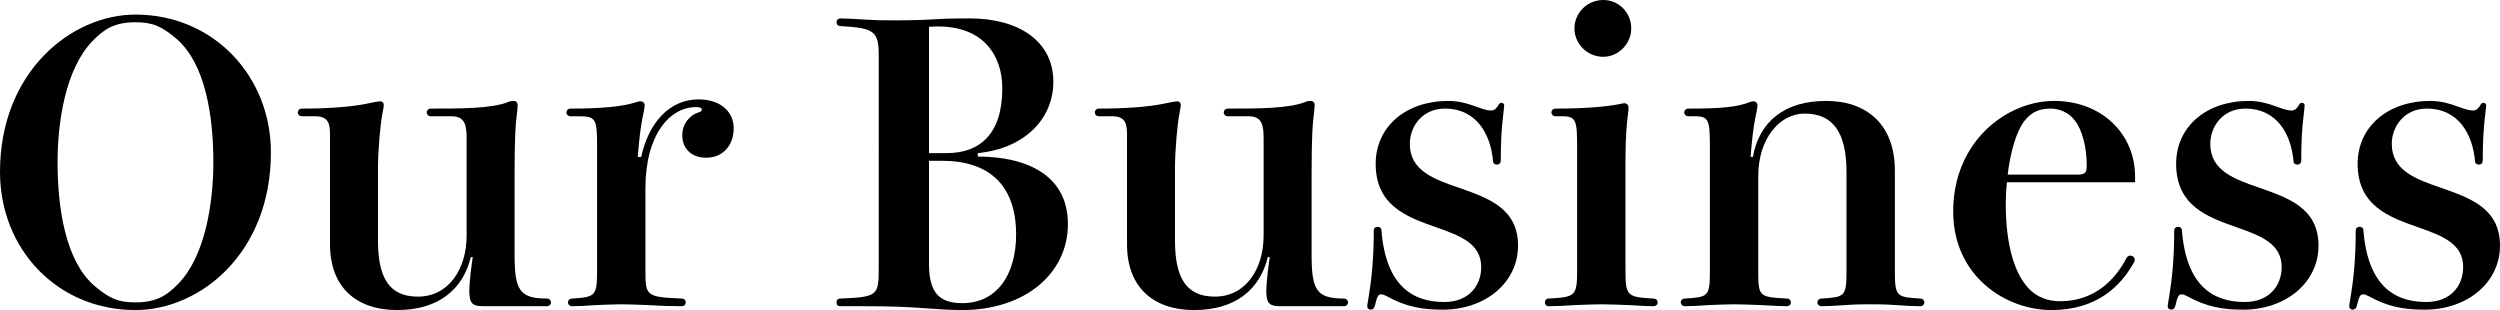 <?xml version="1.0" encoding="UTF-8"?>
<svg xmlns="http://www.w3.org/2000/svg" id="_レイヤー_2" viewBox="0 0 325.75 40.4">
  <g id="_レイヤー_2-2">
    <g>
      <path d="M35.3,19.85c0,13.2-9.3,20.55-17.65,20.55C7.45,40.4,0,32.45,0,22.4,0,9.35,9.3,1.9,17.65,1.9c10.2,0,17.65,8.05,17.65,17.95Zm-7.5,1.3c0-6.1-1.05-12.8-4.75-16.05-1.95-1.65-3.1-2.2-5.4-2.2-2.85,0-4.2,1-5.6,2.45-3.5,3.6-4.55,10.5-4.55,15.75,0,6.1,1.05,12.85,4.75,16.1,1.95,1.65,3.1,2.2,5.4,2.2,2.85,0,4.2-1,5.6-2.45,3.5-3.6,4.55-10.55,4.55-15.8Z"></path>
      <path d="M67.05,33.1c0,4.65,.6,5.8,4.2,5.8,.35,0,.55,.25,.55,.5s-.2,.5-.55,.5h-8.35c-1.55,0-1.75-.6-1.75-2.1,0-.9,.3-3.4,.45-4.3h-.25c-1.05,4.25-4.25,6.9-9.6,6.9s-8.75-3-8.75-8.55v-14.2c0-1.4-.1-2.5-1.95-2.5h-1.7c-.35,0-.55-.25-.55-.5s.2-.5,.55-.5c3.25,0,6.35-.2,8.5-.65,.65-.15,1.5-.3,1.65-.3,.3,0,.5,.15,.5,.5,0,.1,0,.3-.15,1-.3,1.4-.6,5.05-.6,7.15v9.5c0,5.05,1.6,7.3,5.2,7.3,4.05,0,6.35-3.65,6.35-7.95v-12.55c0-1.65-.1-3-1.95-3h-2.7c-.35,0-.55-.25-.55-.5s.2-.5,.55-.5c3.8,0,7.9,0,10.05-.85,.2-.1,.45-.15,.7-.15,.3,0,.55,.15,.55,.55,0,.3-.05,.75-.1,1.15-.15,1-.3,2.9-.3,7.8v10.45Z"></path>
      <path d="M83.55,20.45c.95-4.45,3.7-7.5,7.45-7.5,3,0,4.6,1.7,4.6,3.75,0,2.3-1.45,3.85-3.6,3.85-1.95,0-3.1-1.25-3.1-2.9,0-1.55,1-2.65,2.1-3,.35-.1,.45-.2,.45-.4,0-.15-.2-.3-.75-.3-3.4,0-6.6,3.55-6.6,10.6v10.75c0,3.25,.1,3.4,4.7,3.6,.4,0,.55,.25,.55,.5s-.15,.5-.55,.5c-1.45,0-2.9-.05-4.4-.15-1.35-.05-2.7-.1-3.45-.1s-2,.05-3.2,.1c-1.3,.1-2.55,.15-3.2,.15-.35,0-.55-.25-.55-.5s.2-.5,.55-.5c3-.2,3.25-.3,3.25-3.6V18.85c0-3.55-.25-3.7-2.6-3.7h-.85c-.35,0-.55-.25-.55-.5s.2-.5,.55-.5c3.95,0,6.8-.25,8.6-.85,.3-.1,.35-.1,.5-.1,.3,0,.55,.2,.55,.55,0,.2-.15,1.05-.3,1.7-.25,1.2-.45,3.1-.6,5h.45Z"></path>
      <path d="M127.4,20.4c6.35,0,11.75,2.4,11.75,8.8s-5.55,11.2-13.8,11.2c-1.55,0-2.95-.1-5-.25s-4.05-.25-7.65-.25h-3.15c-.4,0-.55-.15-.55-.5,0-.3,.15-.5,.55-.5,4.8-.2,4.95-.4,4.95-3.95V7.35c0-3.25-.5-3.7-4.95-3.95-.35,0-.55-.2-.55-.5s.2-.5,.55-.5c.3,0,1.7,.05,3.15,.15,1.65,.1,2,.1,3.95,.1,2.05,0,3.75-.05,5.35-.15,1.5-.1,2.9-.1,4.4-.1,6.25,0,10.85,2.9,10.85,8.25,0,4.8-3.7,8.7-9.85,9.3v.45Zm-4.05-.45c4.25,0,7.25-2.4,7.25-8.45,0-4.25-2.45-8.05-8.35-8.05-.4,0-.8,0-1.2,.05V19.95h2.3Zm-2.3,14.4c0,3.65,1.2,5.15,4.35,5.15,4.45,0,7-3.65,7-8.95,0-6.45-3.55-9.6-9.65-9.6h-1.7v13.4Z"></path>
      <path d="M170.9,33.1c0,4.65,.6,5.8,4.2,5.8,.35,0,.55,.25,.55,.5s-.2,.5-.55,.5h-8.35c-1.55,0-1.75-.6-1.75-2.1,0-.9,.3-3.4,.45-4.3h-.25c-1.05,4.25-4.25,6.9-9.6,6.9s-8.75-3-8.75-8.55v-14.2c0-1.4-.1-2.5-1.95-2.5h-1.7c-.35,0-.55-.25-.55-.5s.2-.5,.55-.5c3.25,0,6.35-.2,8.5-.65,.65-.15,1.5-.3,1.65-.3,.3,0,.5,.15,.5,.5,0,.1,0,.3-.15,1-.3,1.4-.6,5.05-.6,7.15v9.5c0,5.05,1.6,7.3,5.2,7.3,4.05,0,6.35-3.65,6.35-7.95v-12.55c0-1.65-.1-3-1.95-3h-2.7c-.35,0-.55-.25-.55-.5s.2-.5,.55-.5c3.8,0,7.9,0,10.05-.85,.2-.1,.45-.15,.7-.15,.3,0,.55,.15,.55,.55,0,.3-.05,.75-.1,1.15-.15,1-.3,2.9-.3,7.8v10.45Z"></path>
      <path d="M195.85,15.15c-.2,1.55-.3,3.55-.3,5.75,0,.4-.25,.55-.5,.55s-.5-.15-.5-.4c-.3-3.5-2.1-6.9-6.3-6.9-2.85,0-4.55,2.25-4.55,4.6,0,3.5,3.15,4.6,6.5,5.75,3.7,1.3,7.6,2.65,7.6,7.5s-4.3,8.35-9.8,8.35c-2.8,0-4.85-.4-7.3-1.75-.3-.15-.5-.25-.75-.25-.4,0-.55,.4-.8,1.5-.1,.35-.3,.5-.55,.5-.2,0-.45-.15-.45-.45,0-.1,.05-.4,.15-1,.4-2.35,.7-5.1,.7-8.85,0-.35,.25-.5,.5-.5s.5,.15,.5,.45c.6,7.65,4.45,9.35,8.2,9.35,3.15,0,4.8-2.1,4.8-4.55,0-3.1-2.8-4.1-5.9-5.2-3.7-1.3-7.85-2.75-7.85-8.25,0-4.9,4-8.2,9.45-8.2,1.5,0,2.7,.4,3.65,.75,.85,.3,1.4,.5,1.95,.5,.45,0,.75-.35,1-.8,.1-.15,.2-.2,.35-.2,.2,0,.35,.15,.35,.35l-.15,1.4Z"></path>
      <path d="M202.7,15.15c-.35,0-.55-.25-.55-.5s.2-.5,.55-.5c3.95,0,6.6-.25,8.4-.6,.15-.05,.4-.1,.55-.1,.3,0,.55,.2,.55,.6,0,.2,0,.25-.1,1.05-.1,.65-.3,2.8-.3,5.35v14.65c0,3.45,.15,3.6,3.6,3.8,.4,0,.6,.25,.6,.5s-.2,.5-.6,.5c-.45,0-1.75-.05-3.2-.15-1.35-.05-2.8-.1-3.55-.1-.8,0-2.1,.05-3.35,.1-1.4,.1-2.75,.15-3.5,.15-.35,0-.5-.25-.5-.5s.15-.5,.5-.5c3.5-.2,3.7-.3,3.7-3.8v-15.75c0-3.65-.1-4.2-1.95-4.2h-.85Zm9.85-11.45c0,2-1.65,3.7-3.65,3.7-2.1,0-3.75-1.7-3.75-3.7s1.65-3.7,3.75-3.7,3.65,1.7,3.65,3.7Z"></path>
      <path d="M246.9,35.3c0,3.4,.25,3.4,3.3,3.6,.35,0,.55,.25,.55,.5s-.2,.5-.55,.5c-.65,0-1.95-.05-3.25-.15-1.2-.1-2.45-.1-3.2-.1s-2,0-3.25,.1-2.5,.15-3.15,.15c-.35,0-.55-.25-.55-.5s.2-.5,.55-.5c3-.2,3.25-.2,3.25-3.6v-12.9c0-5.25-1.85-7.6-5.45-7.6-3.3,0-6.05,3.3-6.05,8.15v12.35c0,3.35,.1,3.4,3.7,3.6,.4,0,.55,.25,.55,.5s-.15,.5-.55,.5c-.45,0-1.9-.05-3.4-.15-1.35-.05-2.7-.1-3.45-.1s-2,.05-3.2,.1c-1.3,.1-2.55,.15-3.2,.15-.35,0-.55-.25-.55-.5s.2-.5,.55-.5c3-.2,3.25-.2,3.25-3.6v-15.95c0-3.65-.1-4.2-1.95-4.2h-.85c-.35,0-.55-.25-.55-.5s.2-.5,.55-.5c3.95,0,6.25-.15,8-.85,.15-.05,.3-.1,.45-.1,.3,0,.55,.2,.55,.55,0,.2-.15,1.05-.3,1.7-.25,1.2-.45,3.1-.6,5h.3c.85-4.7,4.2-7.3,9.55-7.3s8.95,3.15,8.95,9.05v13.1Z"></path>
      <path d="M261.5,23.75c-.1,.95-.15,1.9-.15,2.85,0,4.5,.85,8.7,2.95,10.95,1.1,1.2,2.6,1.7,4.1,1.7,5.25,0,7.7-3.75,8.7-5.65,.1-.2,.3-.3,.45-.3,.3,0,.6,.2,.6,.5,0,.15,0,.25-.1,.4-1.7,3.05-4.8,6.2-10.75,6.2s-12.8-4.4-12.8-12.85c0-9.1,6.95-14.4,13.15-14.4s10.55,4.3,10.55,9.85v.75h-16.7Zm9.15-1c1.1,0,1.25-.25,1.25-1.25,0-2.2-.55-4.55-1.55-5.8-.8-1.1-2.1-1.55-3.15-1.55-1.35,0-2.45,.35-3.45,1.65-1.05,1.4-1.8,4.05-2.15,6.95h9.05Z"></path>
      <path d="M300.15,15.15c-.2,1.55-.3,3.55-.3,5.75,0,.4-.25,.55-.5,.55s-.5-.15-.5-.4c-.3-3.5-2.1-6.9-6.3-6.9-2.85,0-4.55,2.25-4.55,4.6,0,3.5,3.15,4.6,6.5,5.75,3.7,1.3,7.6,2.65,7.6,7.5s-4.3,8.35-9.8,8.35c-2.8,0-4.85-.4-7.3-1.75-.3-.15-.5-.25-.75-.25-.4,0-.55,.4-.8,1.5-.1,.35-.3,.5-.55,.5-.2,0-.45-.15-.45-.45,0-.1,.05-.4,.15-1,.4-2.35,.7-5.1,.7-8.85,0-.35,.25-.5,.5-.5s.5,.15,.5,.45c.6,7.65,4.45,9.35,8.2,9.35,3.15,0,4.8-2.1,4.8-4.55,0-3.1-2.8-4.1-5.9-5.2-3.7-1.3-7.85-2.75-7.85-8.25,0-4.9,4-8.2,9.45-8.2,1.5,0,2.7,.4,3.65,.75,.85,.3,1.4,.5,1.95,.5,.45,0,.75-.35,1-.8,.1-.15,.2-.2,.35-.2,.2,0,.35,.15,.35,.35l-.15,1.4Z"></path>
      <path d="M323.8,15.15c-.2,1.55-.3,3.55-.3,5.75,0,.4-.25,.55-.5,.55s-.5-.15-.5-.4c-.3-3.5-2.1-6.9-6.3-6.9-2.85,0-4.55,2.25-4.55,4.6,0,3.5,3.15,4.6,6.5,5.75,3.7,1.3,7.6,2.65,7.6,7.5s-4.3,8.35-9.8,8.35c-2.8,0-4.85-.4-7.3-1.75-.3-.15-.5-.25-.75-.25-.4,0-.55,.4-.8,1.5-.1,.35-.3,.5-.55,.5-.2,0-.45-.15-.45-.45,0-.1,.05-.4,.15-1,.4-2.35,.7-5.1,.7-8.85,0-.35,.25-.5,.5-.5s.5,.15,.5,.45c.6,7.65,4.45,9.35,8.2,9.35,3.15,0,4.8-2.1,4.8-4.55,0-3.1-2.8-4.1-5.9-5.2-3.7-1.3-7.85-2.75-7.85-8.25,0-4.9,4-8.2,9.45-8.2,1.5,0,2.7,.4,3.65,.75,.85,.3,1.4,.5,1.95,.5,.45,0,.75-.35,1-.8,.1-.15,.2-.2,.35-.2,.2,0,.35,.15,.35,.35l-.15,1.4Z"></path>
    </g>
  </g>
</svg>
